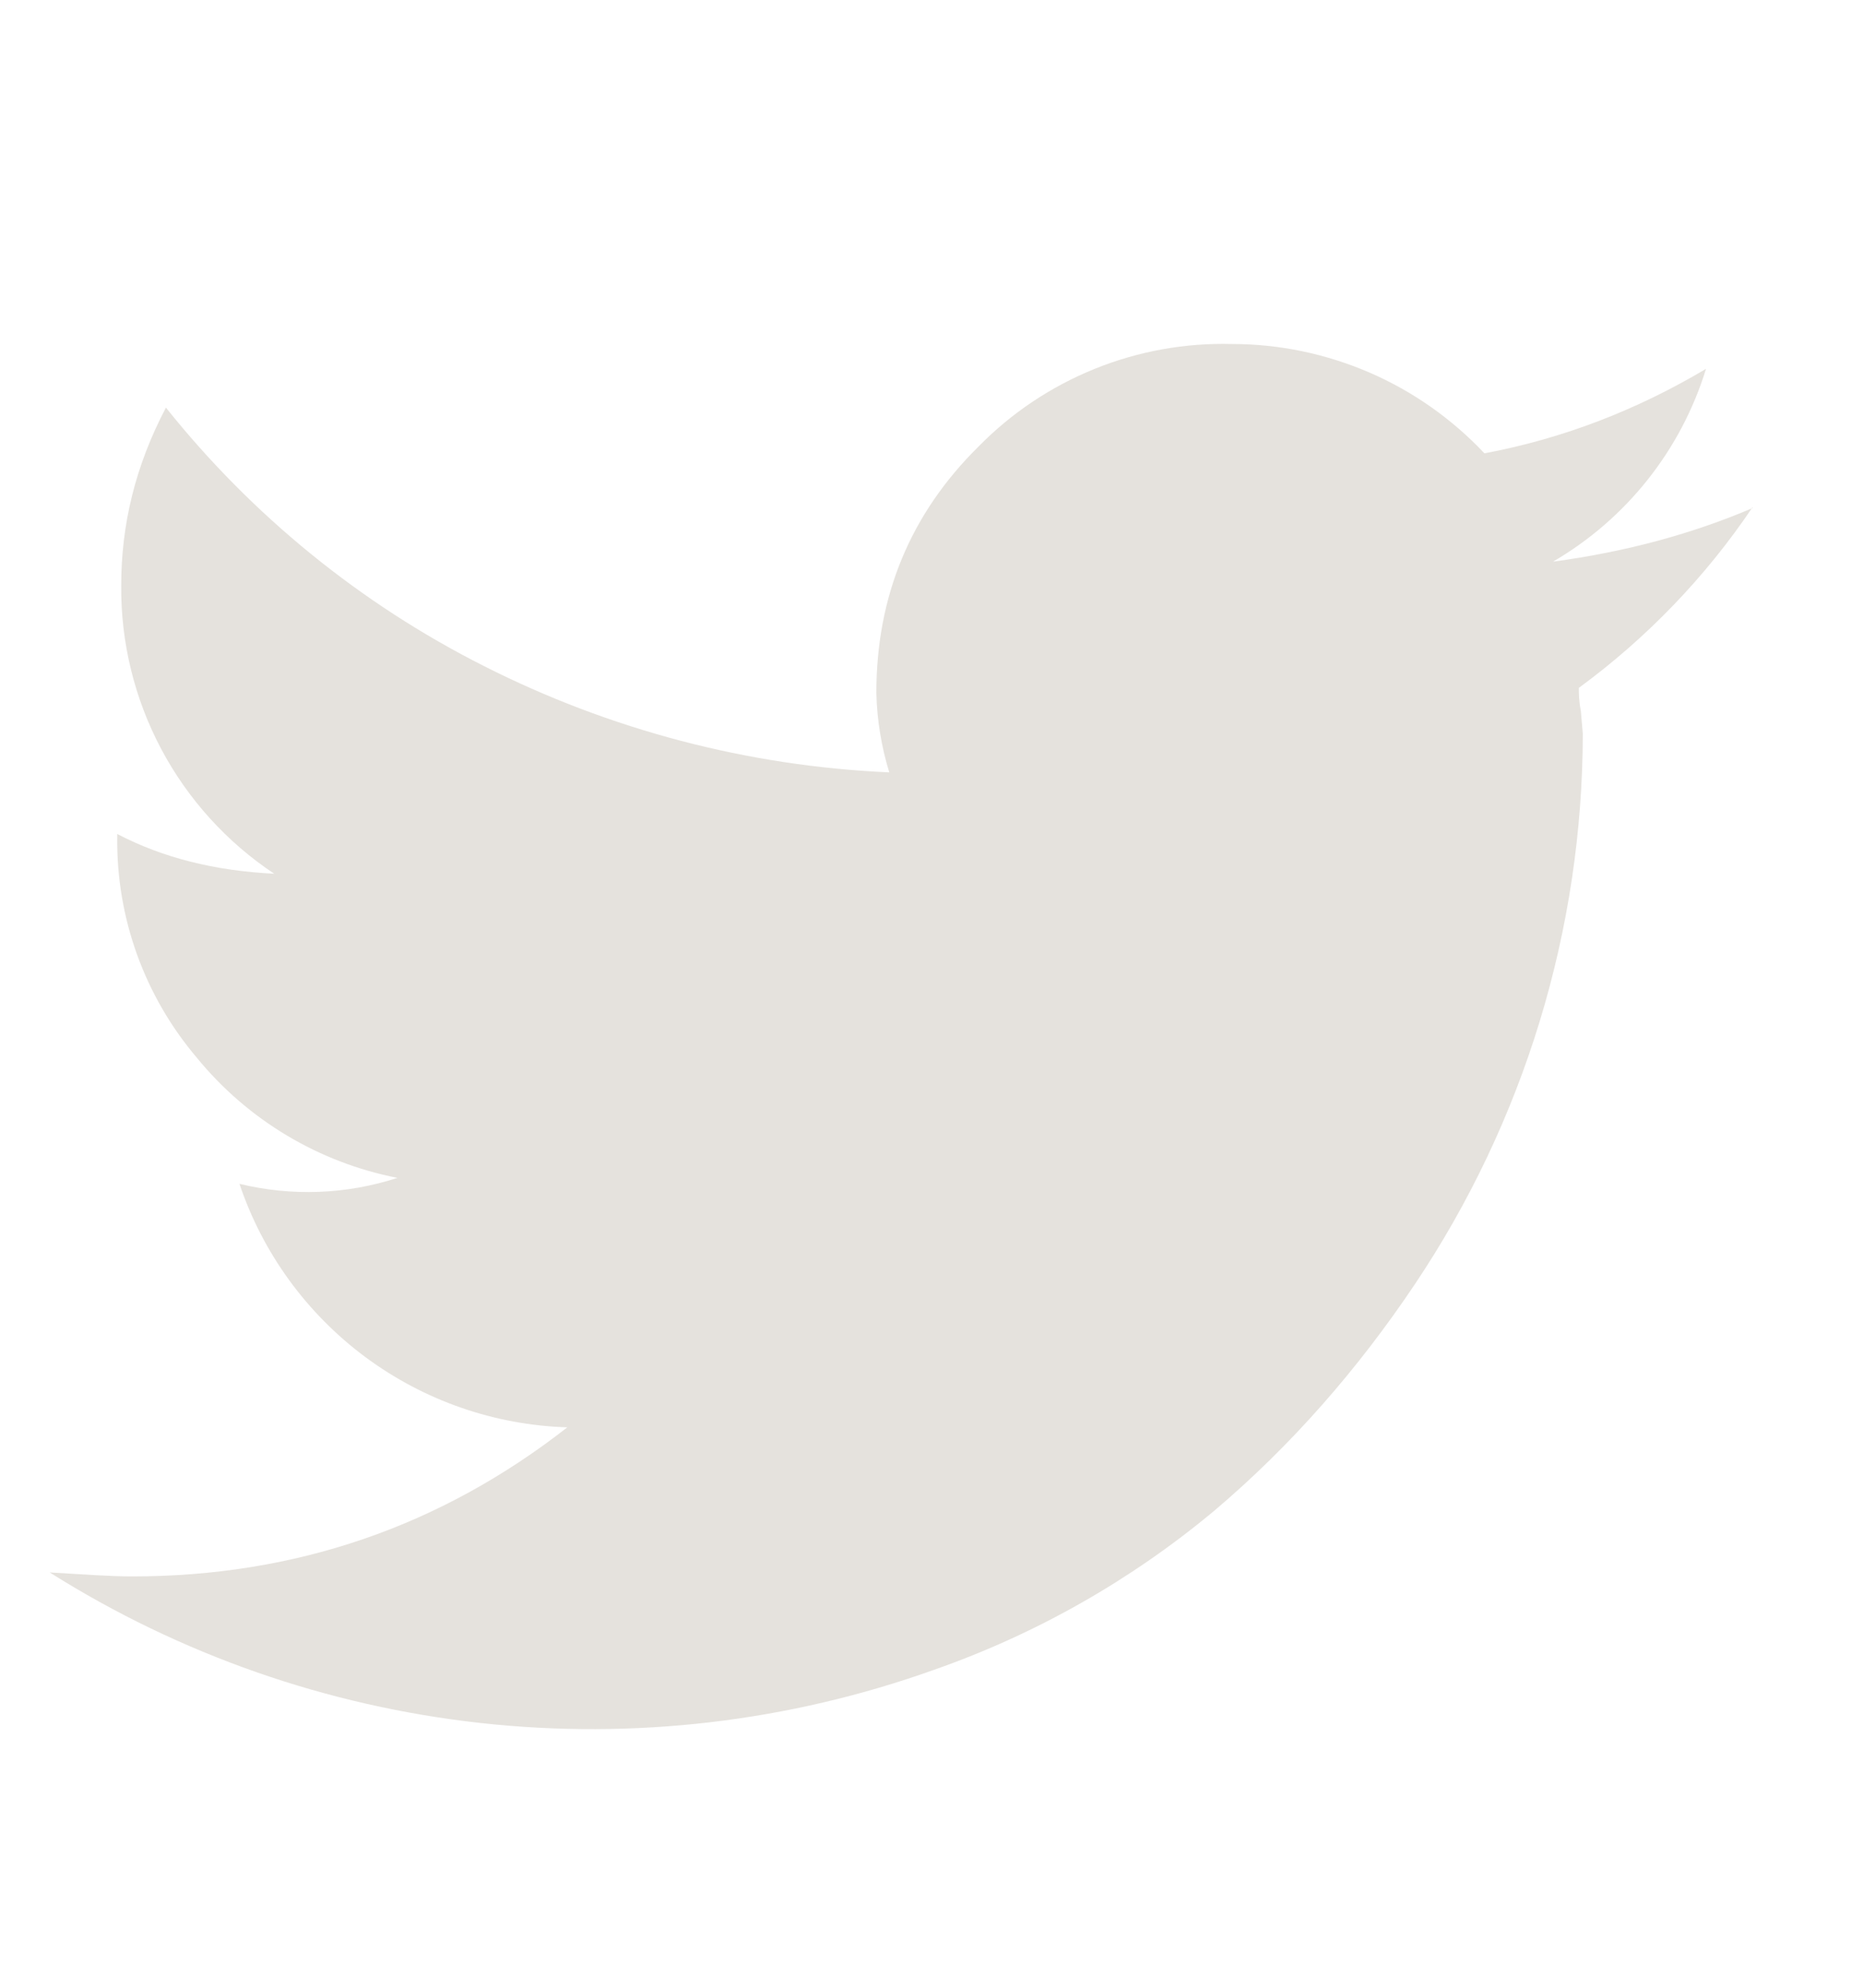 <svg width="15" height="16" viewBox="0 0 15 16" fill="none" xmlns="http://www.w3.org/2000/svg">
<path d="M14.112 4.081C13.733 4.644 13.259 5.136 12.712 5.537C12.712 5.577 12.712 5.641 12.728 5.721L12.744 5.905C12.742 7.484 12.271 9.026 11.392 10.337C10.936 11.017 10.4 11.633 9.776 12.161C9.107 12.719 8.343 13.153 7.52 13.441C6.351 13.859 5.103 14.005 3.87 13.869C2.636 13.733 1.45 13.319 0.4 12.657C0.672 12.673 0.888 12.689 1.064 12.689C2.376 12.689 3.544 12.289 4.568 11.489C3.98 11.471 3.413 11.273 2.941 10.923C2.469 10.572 2.115 10.086 1.928 9.529C2.348 9.631 2.789 9.615 3.2 9.481C2.565 9.357 1.993 9.014 1.584 8.513C1.163 8.017 0.936 7.387 0.944 6.737V6.713C1.312 6.905 1.728 7.009 2.208 7.033C1.826 6.779 1.513 6.434 1.298 6.029C1.083 5.624 0.972 5.172 0.976 4.713C0.976 4.225 1.088 3.753 1.336 3.281C2.03 4.15 2.903 4.86 3.896 5.361C4.911 5.875 6.023 6.167 7.16 6.217C7.096 6.009 7.061 5.794 7.056 5.577C7.056 4.801 7.328 4.137 7.88 3.593C8.145 3.323 8.463 3.111 8.814 2.969C9.165 2.827 9.542 2.759 9.92 2.769C10.301 2.769 10.677 2.848 11.027 2.999C11.376 3.15 11.691 3.372 11.952 3.649C12.592 3.529 13.184 3.297 13.736 2.969C13.535 3.623 13.095 4.177 12.504 4.521C13.096 4.441 13.624 4.297 14.112 4.089V4.081Z" fill="#E5E2DD"/>
</svg>

